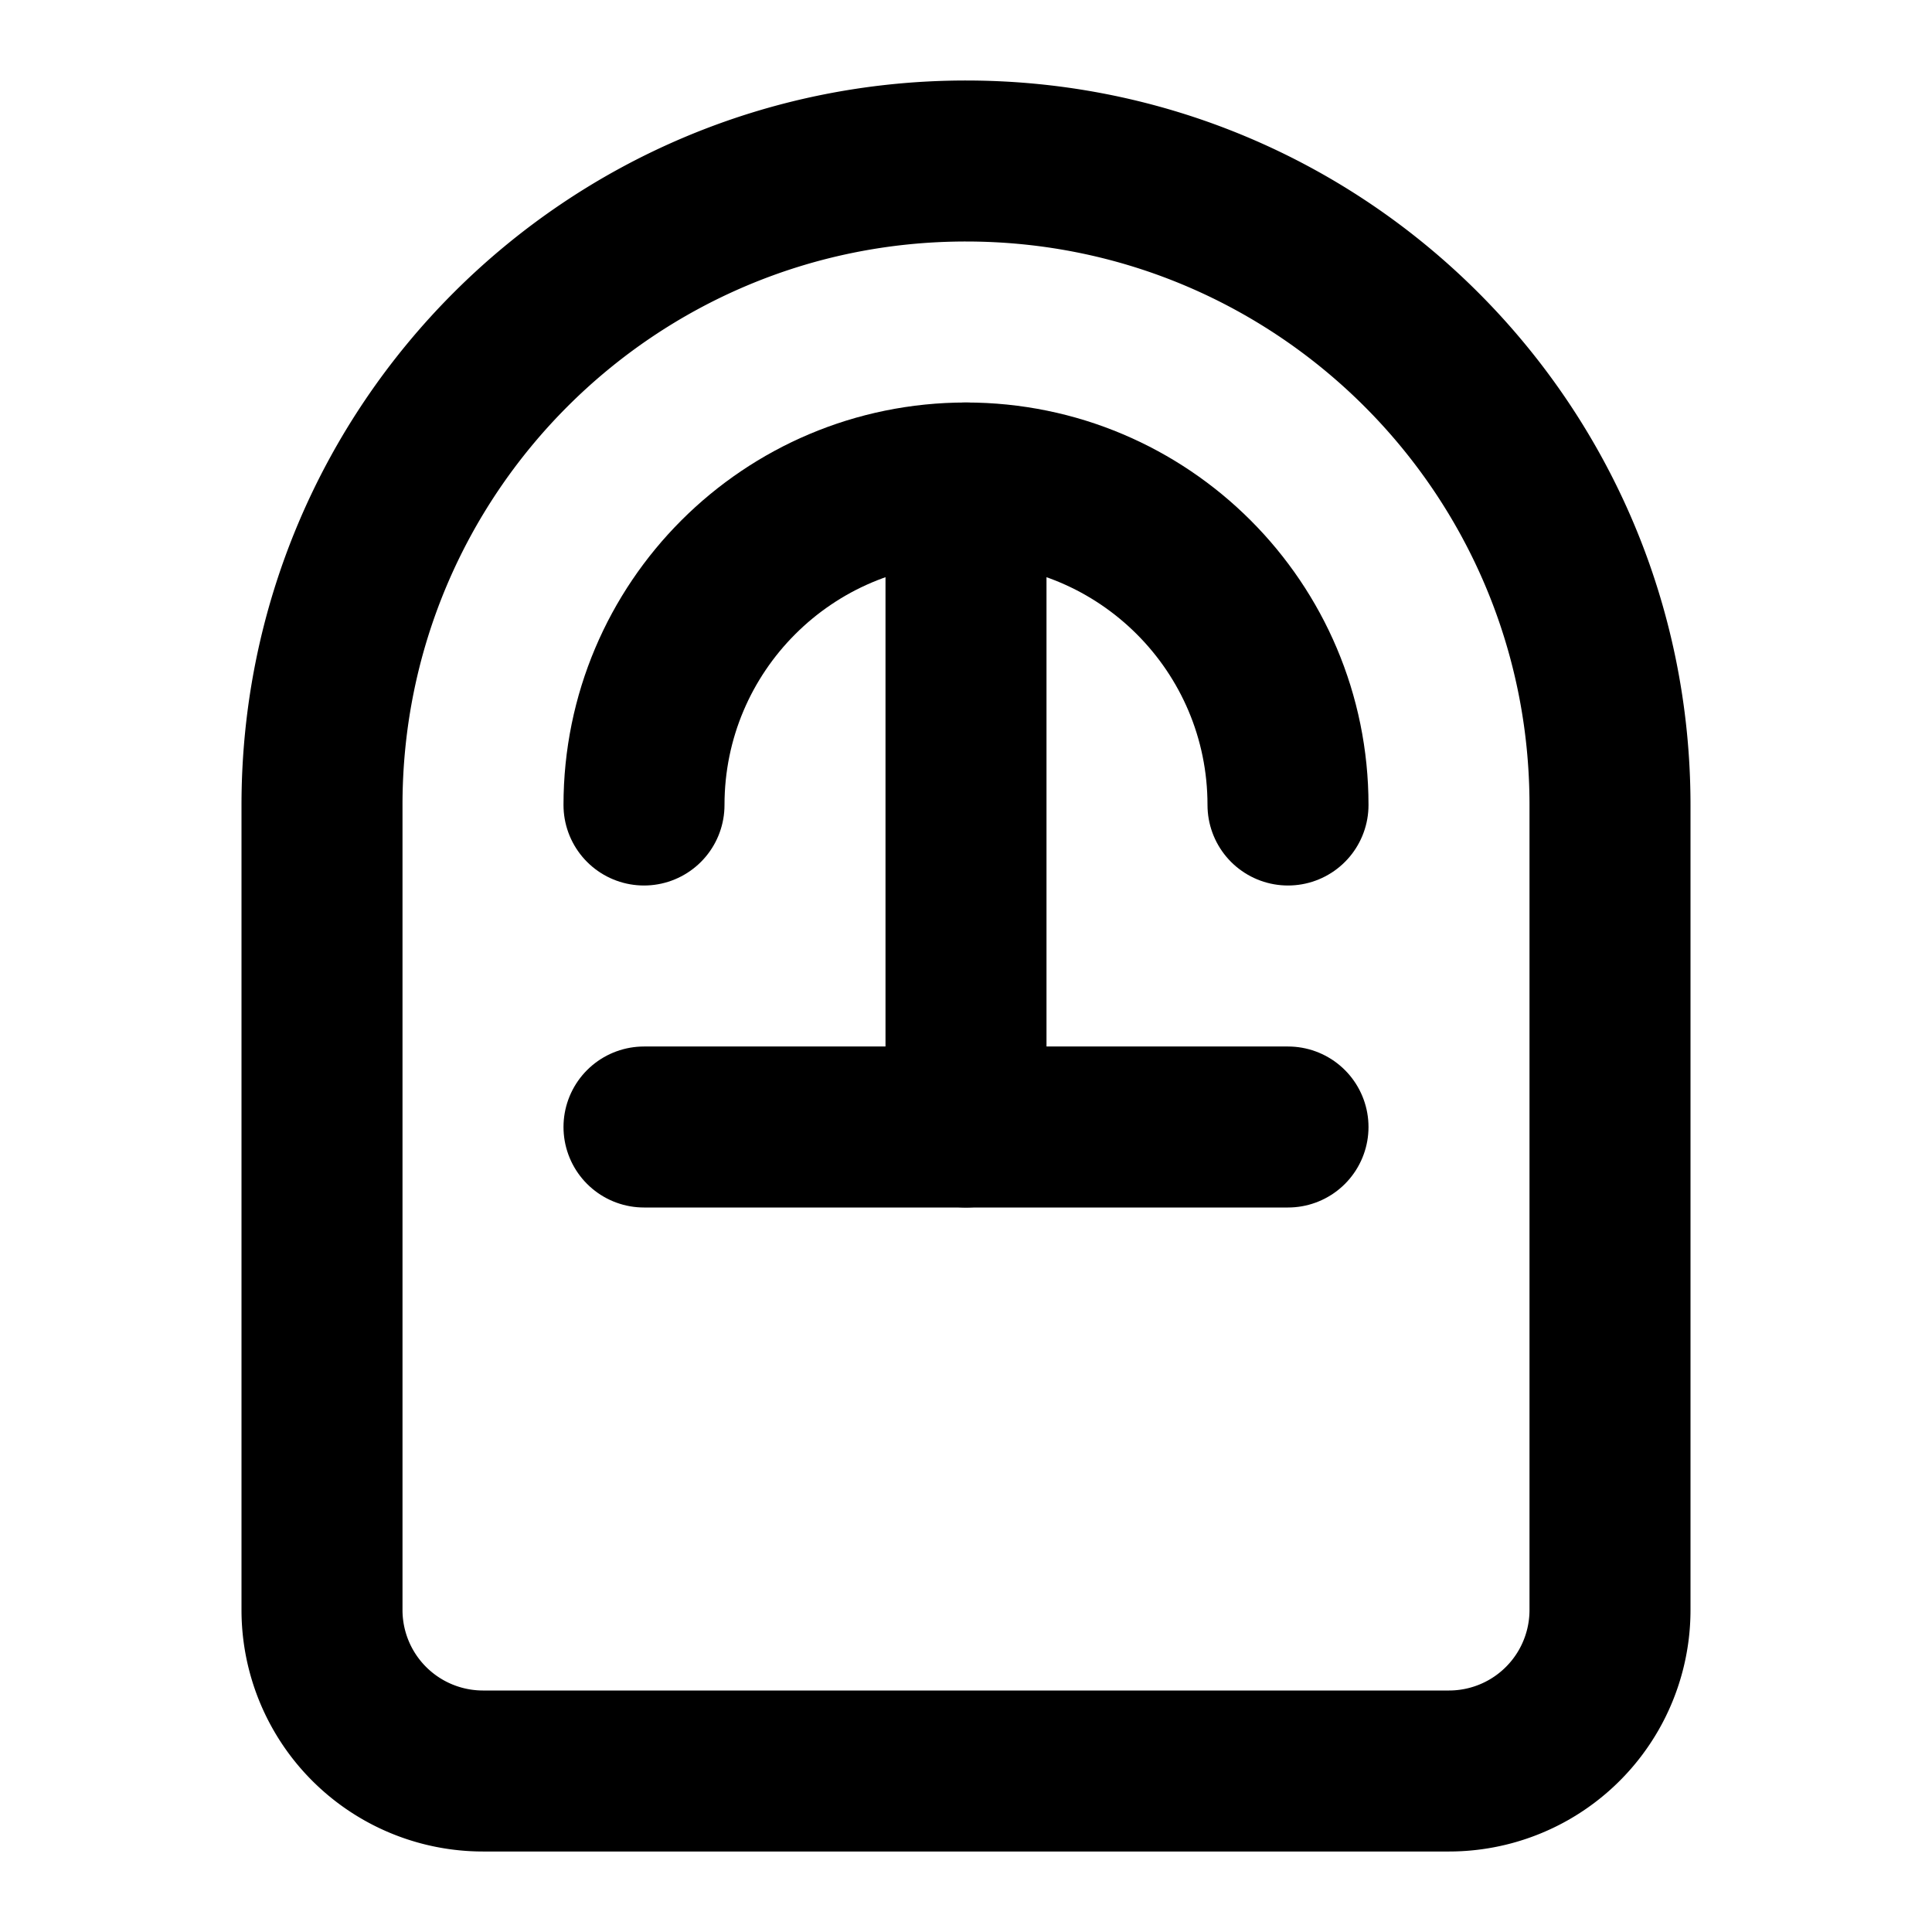 <svg xmlns="http://www.w3.org/2000/svg" width="24" height="24" viewBox="0 0 24 24" fill="none" stroke="currentColor" stroke-width="2" stroke-linecap="round" stroke-linejoin="round"><path d="M12 2C7.58 2 4 5.58 4 10v10a2 2 0 002 2h12a2 2 0 002-2V10c0-4.42-3.58-8-8-8z"></path><path d="M8 10c0-2.21 1.79-4 4-4s4 1.79 4 4"></path><path d="M12 6v8"></path><path d="M8 14h8"></path></svg>
